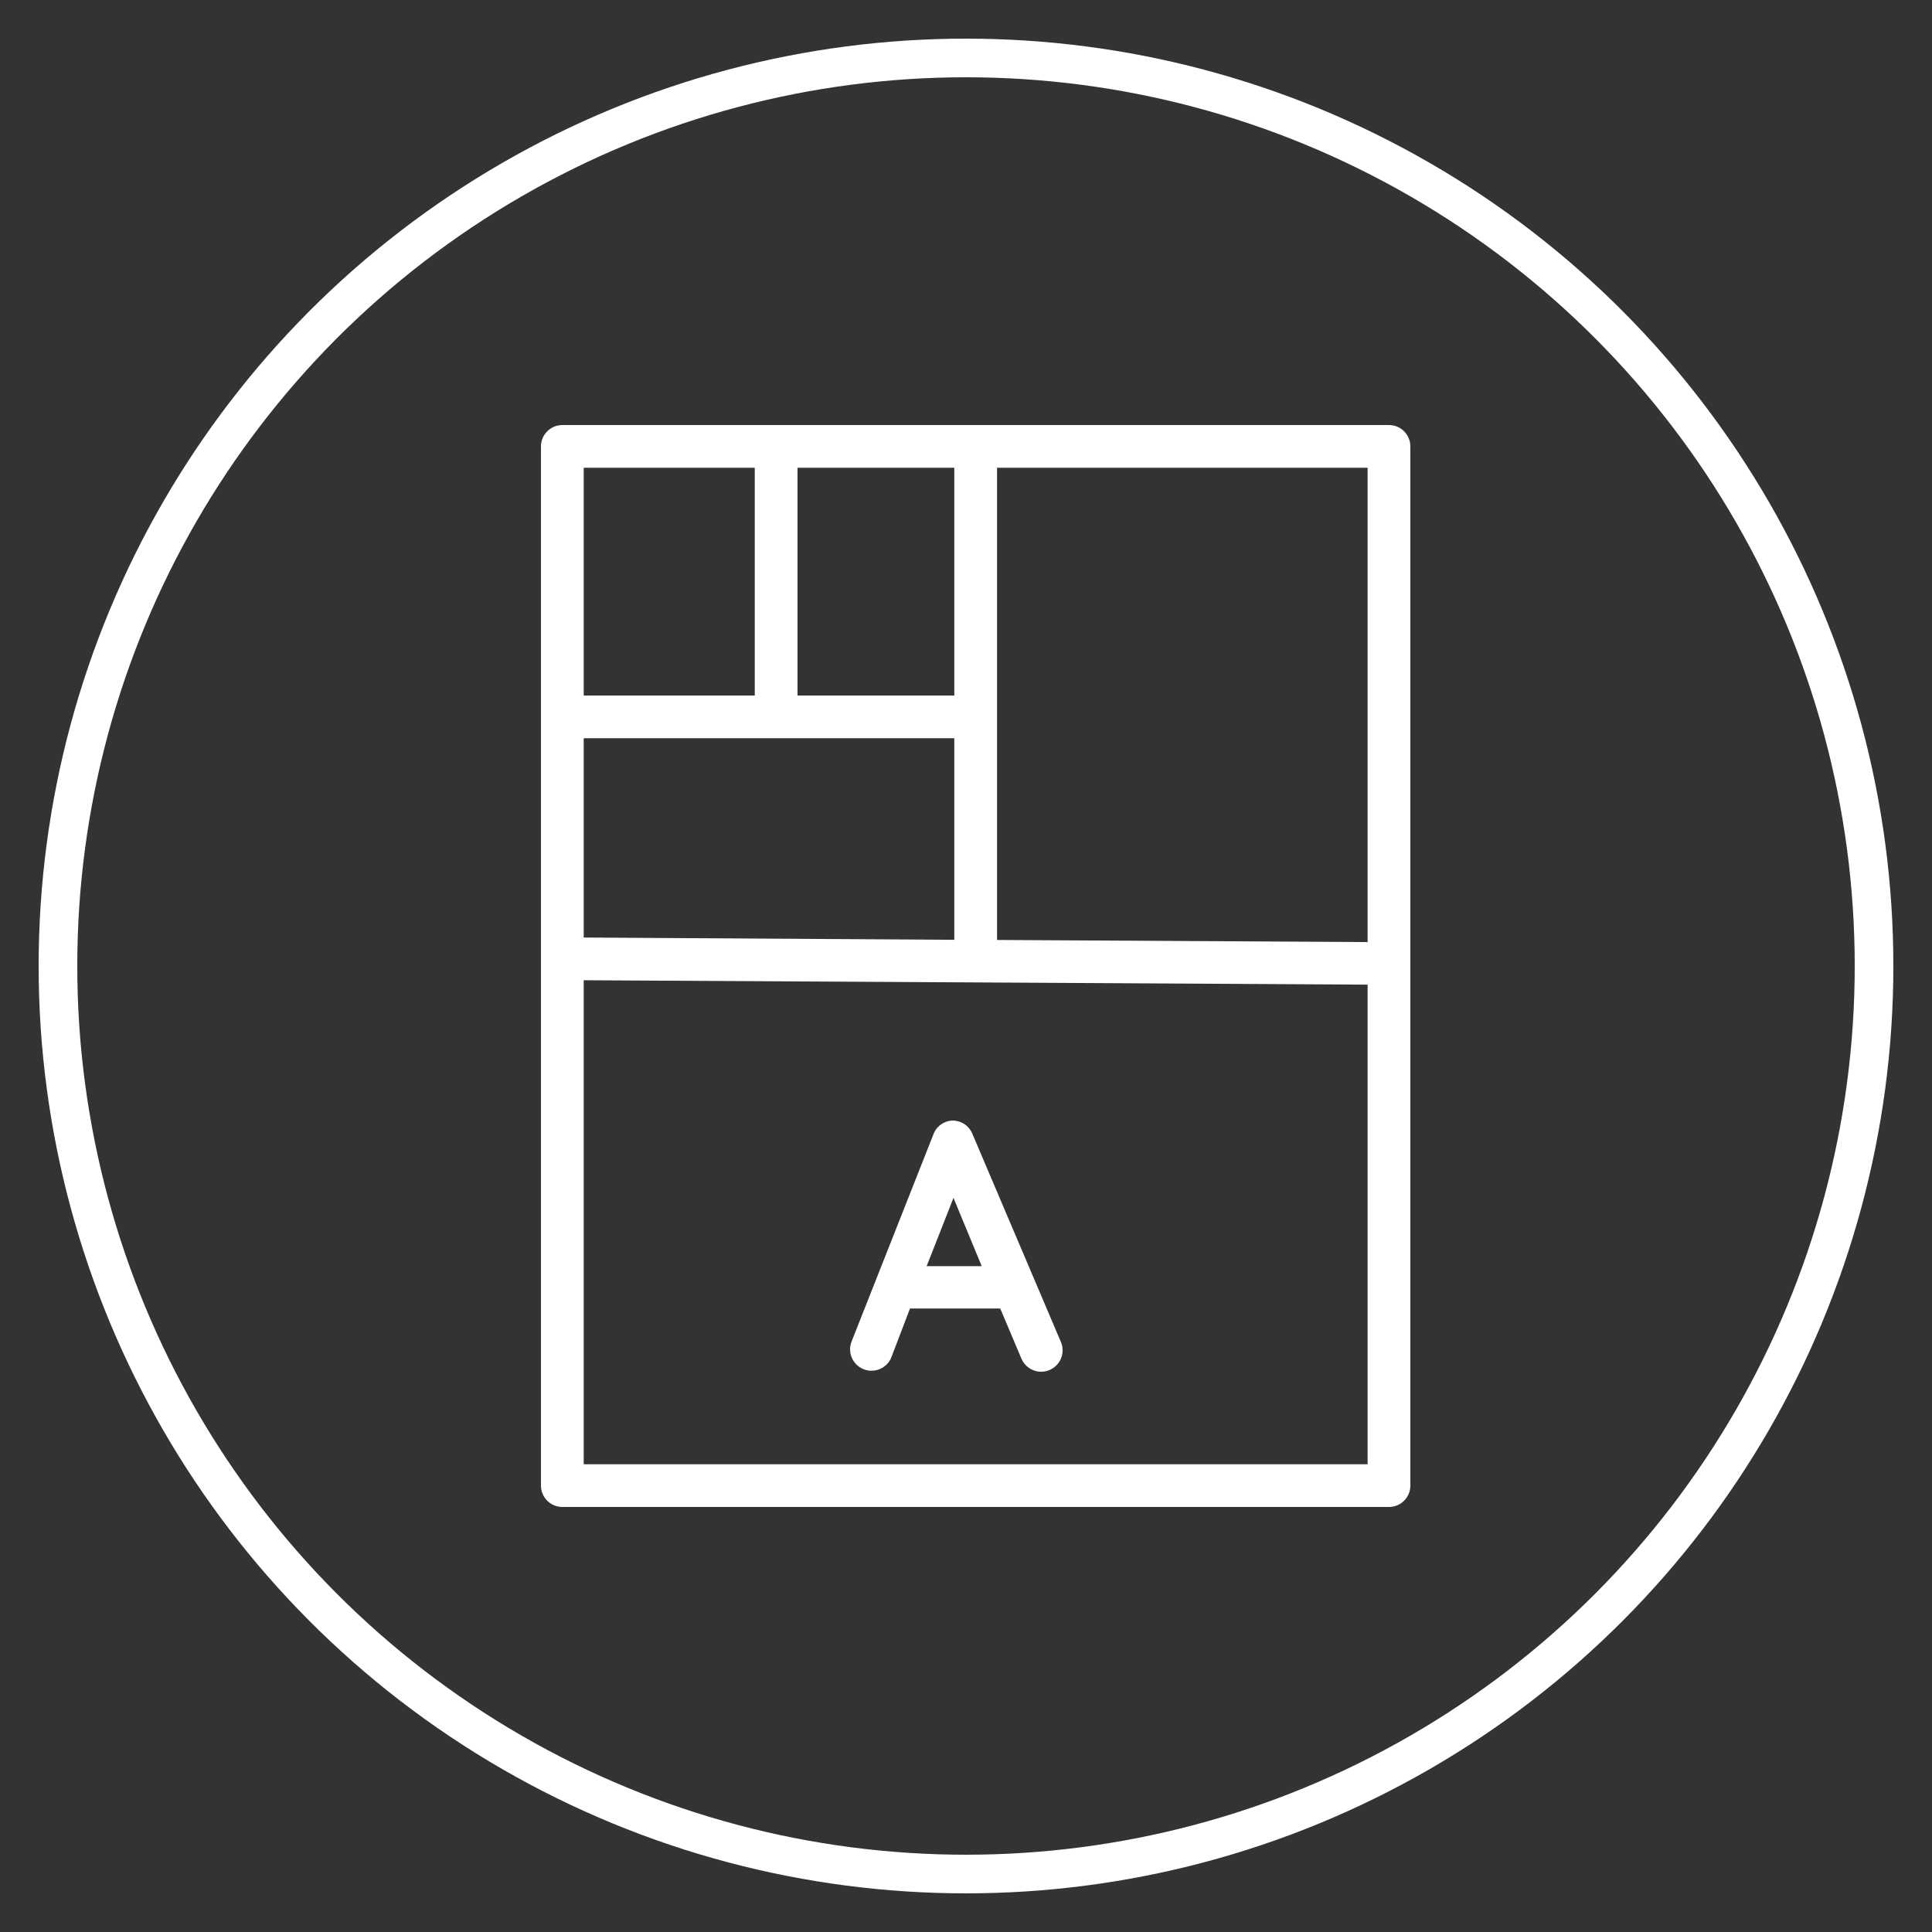 <?xml version="1.0" encoding="UTF-8"?> <svg xmlns="http://www.w3.org/2000/svg" viewBox="1949.992 2449.996 100 100" width="100" height="100" data-guides="{&quot;vertical&quot;:[],&quot;horizontal&quot;:[]}"><rect x="1949.992" y="2449.996" width="100" height="100" fill="#333333" stroke="none"/><ellipse color="rgb(51, 51, 51)" fill-rule="evenodd" font-size-adjust="none" stroke-width="2" stroke="#ffffff" id="tSvg5ae870fa60" cx="1999.992" cy="2499.996" r="47" title="Ellipse 1" fill="none" fill-opacity="1" stroke-opacity="1" rx="47" ry="47" style="transform: rotate(0deg); transform-origin: 1999.99px 2500px;"></ellipse><path fill="#ffffff" stroke="none" fill-opacity="1" stroke-width="1" stroke-opacity="1" color="rgb(51, 51, 51)" font-size-adjust="none" id="tSvg86fdf5e715" title="Path 1" d="M 2021.886 2471.996 C 2007.623 2471.996 1993.361 2471.996 1979.099 2471.996C 1978.488 2471.996 1977.992 2472.491 1977.992 2473.101C 1977.992 2491.031 1977.992 2508.961 1977.992 2526.891C 1977.992 2527.501 1978.488 2527.996 1979.099 2527.996C 1993.361 2527.996 2007.623 2527.996 2021.886 2527.996C 2022.497 2527.996 2022.992 2527.501 2022.992 2526.891C 2022.992 2508.961 2022.992 2491.031 2022.992 2473.101C 2022.992 2472.491 2022.497 2471.996 2021.886 2471.996ZM 2020.779 2498.758 C 2014.386 2498.721 2007.992 2498.685 2001.599 2498.648C 2001.599 2490.501 2001.599 2482.354 2001.599 2474.207C 2007.992 2474.207 2014.386 2474.207 2020.779 2474.207C 2020.779 2482.39 2020.779 2490.574 2020.779 2498.758ZM 1980.205 2488.207 C 1986.599 2488.207 1992.992 2488.207 1999.386 2488.207C 1999.386 2491.685 1999.386 2495.162 1999.386 2498.64C 1992.992 2498.601 1986.599 2498.562 1980.205 2498.522C 1980.205 2495.084 1980.205 2491.645 1980.205 2488.207ZM 1999.386 2485.996 C 1996.681 2485.996 1993.976 2485.996 1991.271 2485.996C 1991.271 2482.066 1991.271 2478.136 1991.271 2474.207C 1993.976 2474.207 1996.681 2474.207 1999.386 2474.207C 1999.386 2478.136 1999.386 2482.066 1999.386 2485.996ZM 1989.058 2474.207 C 1989.058 2478.136 1989.058 2482.066 1989.058 2485.996C 1986.107 2485.996 1983.156 2485.996 1980.205 2485.996C 1980.205 2482.066 1980.205 2478.136 1980.205 2474.207C 1983.156 2474.207 1986.107 2474.207 1989.058 2474.207ZM 1980.205 2525.786 C 1980.205 2517.435 1980.205 2509.084 1980.205 2500.733C 1993.73 2500.809 2007.254 2500.885 2020.779 2500.961C 2020.779 2509.236 2020.779 2517.511 2020.779 2525.786C 2007.254 2525.786 1993.73 2525.786 1980.205 2525.786Z"></path><path fill="#ffffff" stroke="none" fill-opacity="1" stroke-width="1" stroke-opacity="1" color="rgb(51, 51, 51)" font-size-adjust="none" id="tSvg177943096b" title="Path 2" d="M 2000.316 2508.668 C 2000.145 2508.262 1999.748 2507.997 1999.307 2507.996C 1998.852 2508.007 1998.45 2508.297 1998.299 2508.726C 1996.888 2512.297 1995.477 2515.868 1994.067 2519.439C 1993.847 2520.009 1994.131 2520.65 1994.702 2520.87C 1995.274 2521.09 1995.915 2520.805 1996.135 2520.235C 1996.454 2519.397 1996.773 2518.56 1997.093 2517.723C 1998.649 2517.723 2000.206 2517.723 2001.763 2517.723C 2002.129 2518.587 2002.494 2519.451 2002.86 2520.315C 2003.096 2520.88 2003.745 2521.146 2004.31 2520.91C 2004.876 2520.674 2005.142 2520.025 2004.906 2519.461C 2003.376 2515.863 2001.846 2512.265 2000.316 2508.668ZM 1997.955 2515.532 C 1998.418 2514.354 1998.881 2513.176 1999.344 2511.998C 1999.831 2513.176 2000.318 2514.354 2000.806 2515.532C 1999.855 2515.532 1998.905 2515.532 1997.955 2515.532Z"></path><defs></defs></svg> 